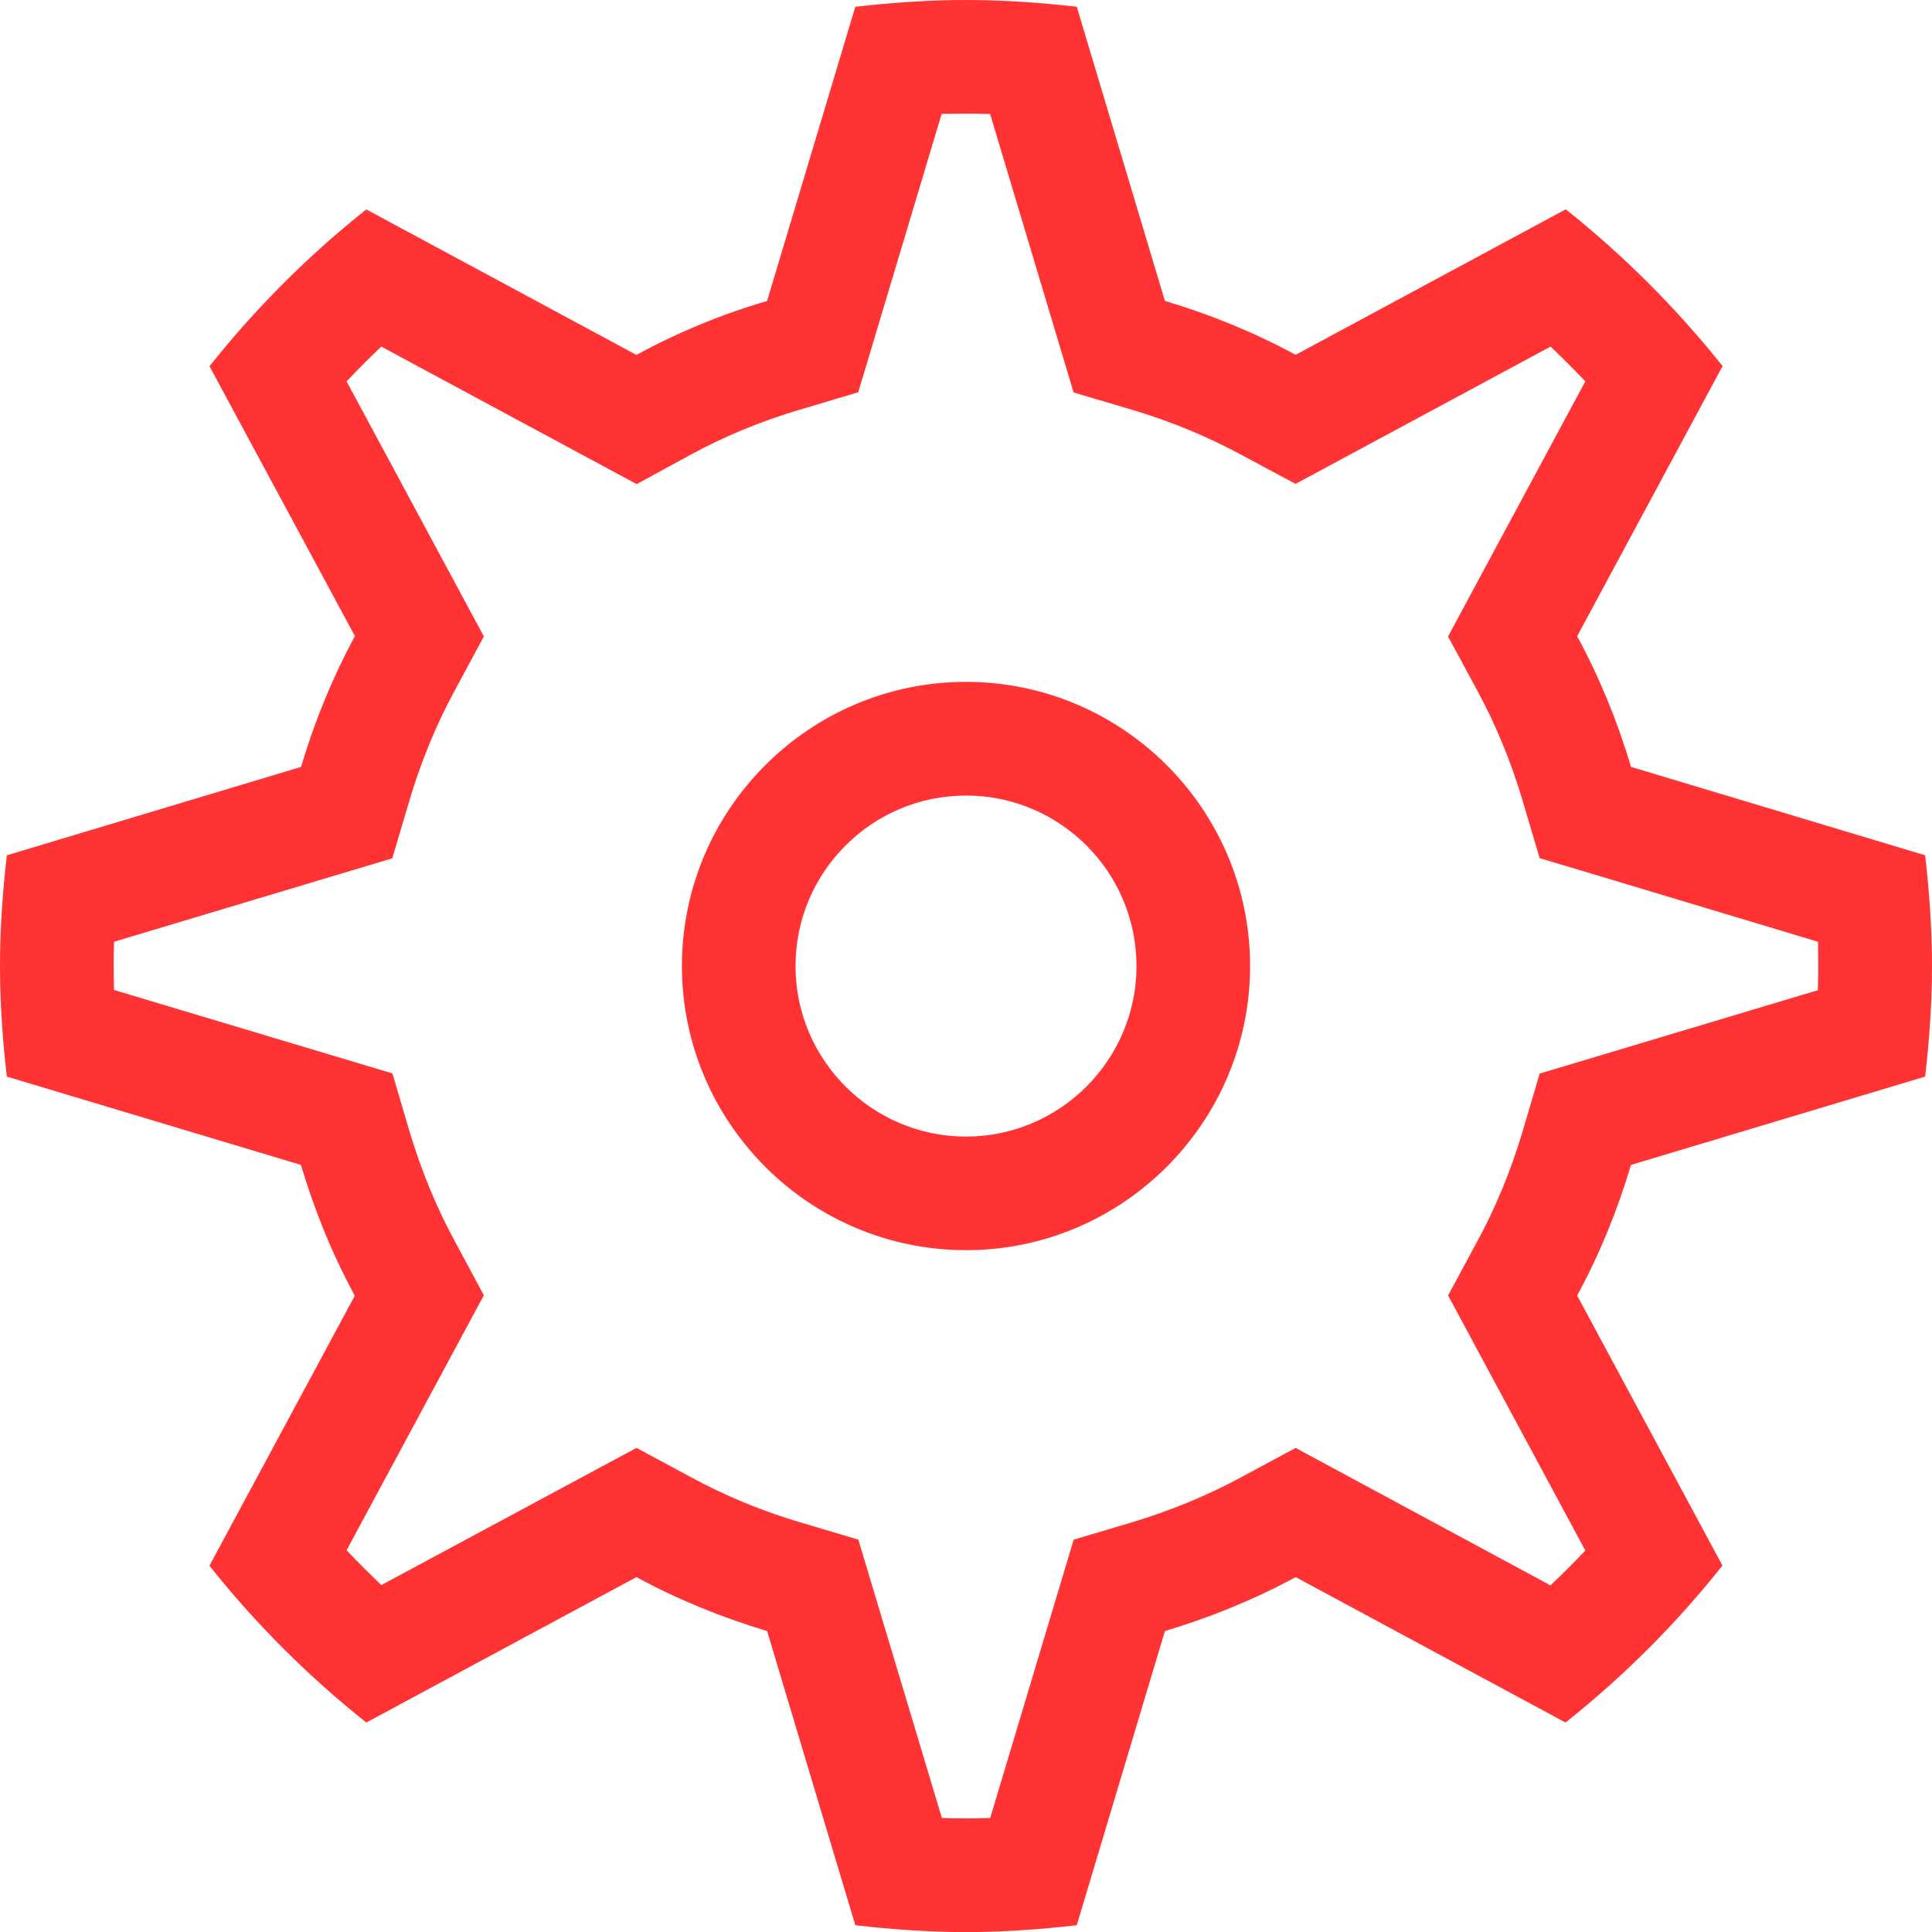 <?xml version="1.0" encoding="utf-8"?>
<!-- Generator: Adobe Illustrator 15.0.0, SVG Export Plug-In . SVG Version: 6.00 Build 0)  -->
<!DOCTYPE svg PUBLIC "-//W3C//DTD SVG 1.1//EN" "http://www.w3.org/Graphics/SVG/1.1/DTD/svg11.dtd">
<svg version="1.1" id="Layer_1" xmlns="http://www.w3.org/2000/svg" xmlns:xlink="http://www.w3.org/1999/xlink" x="0px" y="0px"
	 width="45px" height="45px" viewBox="-14 -14 45 45" enable-background="new -14 -14 45 45" xml:space="preserve">
<path fill="#FF3333" d="M8.5,1.882c-3.647,0-6.617,2.97-6.617,6.618c0,3.646,2.97,6.619,6.617,6.619s6.617-2.973,6.617-6.619
	C15.117,4.852,12.147,1.882,8.5,1.882z M8.5,12.473c-2.189,0-3.971-1.785-3.971-3.972c0-2.19,1.781-3.971,3.971-3.971
	s3.971,1.78,3.971,3.971C12.471,10.688,10.689,12.473,8.5,12.473z M30.84,11.076C30.938,10.229,31,9.371,31,8.5
	c0-0.872-0.062-1.729-0.16-2.579l-6.851-2.059c-0.315-1.065-0.734-2.084-1.254-3.043l3.387-6.292
	c-1.075-1.349-2.301-2.575-3.652-3.652l-6.292,3.389c-0.962-0.52-1.98-0.938-3.045-1.255l-2.053-6.852
	C10.232-13.939,9.374-14,8.5-14s-1.732,0.061-2.578,0.158L3.867-6.991C2.802-6.677,1.779-6.255,0.824-5.733l-6.292-3.389
	C-6.821-8.047-8.047-6.821-9.12-5.469l3.387,6.286c-0.52,0.959-0.938,1.98-1.255,3.046l-6.853,2.059C-13.939,6.768-14,7.626-14,8.5
	c0,0.873,0.061,1.73,0.159,2.576l6.85,2.057c0.318,1.066,0.735,2.09,1.255,3.047l-3.386,6.289c1.075,1.352,2.301,2.576,3.654,3.652
	l6.292-3.387c0.957,0.52,1.979,0.938,3.043,1.256l2.055,6.852c0.85,0.098,1.707,0.16,2.578,0.16s1.732-0.062,2.58-0.16l2.053-6.852
	c1.064-0.318,2.086-0.736,3.045-1.256l6.286,3.387c1.354-1.076,2.58-2.301,3.655-3.656l-3.384-6.289
	c0.52-0.959,0.938-1.98,1.254-3.043L30.84,11.076z M21.862,11.006l-0.406,1.373c-0.267,0.889-0.618,1.748-1.05,2.539l-0.677,1.256
	l0.675,1.256l2.521,4.684c-0.264,0.279-0.533,0.549-0.812,0.812l-5.935-3.201l-1.259,0.678c-0.797,0.432-1.652,0.781-2.541,1.051
	l-1.37,0.408l-0.411,1.369l-1.533,5.113c-0.19,0.006-0.379,0.01-0.563,0.01s-0.373-0.004-0.563-0.01L6.403,23.23l-0.411-1.369
	l-1.37-0.408c-0.889-0.264-1.744-0.619-2.538-1.051l-1.258-0.678l-5.943,3.195c-0.275-0.264-0.548-0.531-0.81-0.811l3.197-5.938
	l-0.677-1.26c-0.43-0.791-0.781-1.648-1.049-2.539l-0.404-1.369l-6.483-1.943c-0.008-0.191-0.01-0.378-0.01-0.56
	c0-0.187,0.002-0.374,0.01-0.564l6.48-1.943l0.407-1.371c0.266-0.893,0.617-1.746,1.049-2.539l0.677-1.258l-3.197-5.941
	c0.262-0.275,0.532-0.548,0.808-0.81l5.948,3.203l1.26-0.686c0.786-0.429,1.64-0.78,2.531-1.045l1.37-0.408l0.411-1.372l1.532-5.113
	c0.193-0.003,0.382-0.005,0.566-0.005s0.373,0.002,0.563,0.008l1.533,5.113l0.411,1.373l1.37,0.406
	c0.887,0.266,1.744,0.617,2.541,1.049l1.259,0.675l5.94-3.198c0.273,0.262,0.548,0.532,0.809,0.81l-2.522,4.686l-0.675,1.256
	l0.68,1.258c0.432,0.795,0.78,1.646,1.047,2.533l0.406,1.372l1.372,0.41l5.113,1.538c0.003,0.19,0.005,0.378,0.005,0.564
	c0,0.185-0.002,0.372-0.01,0.564L21.862,11.006z"/>
</svg>
